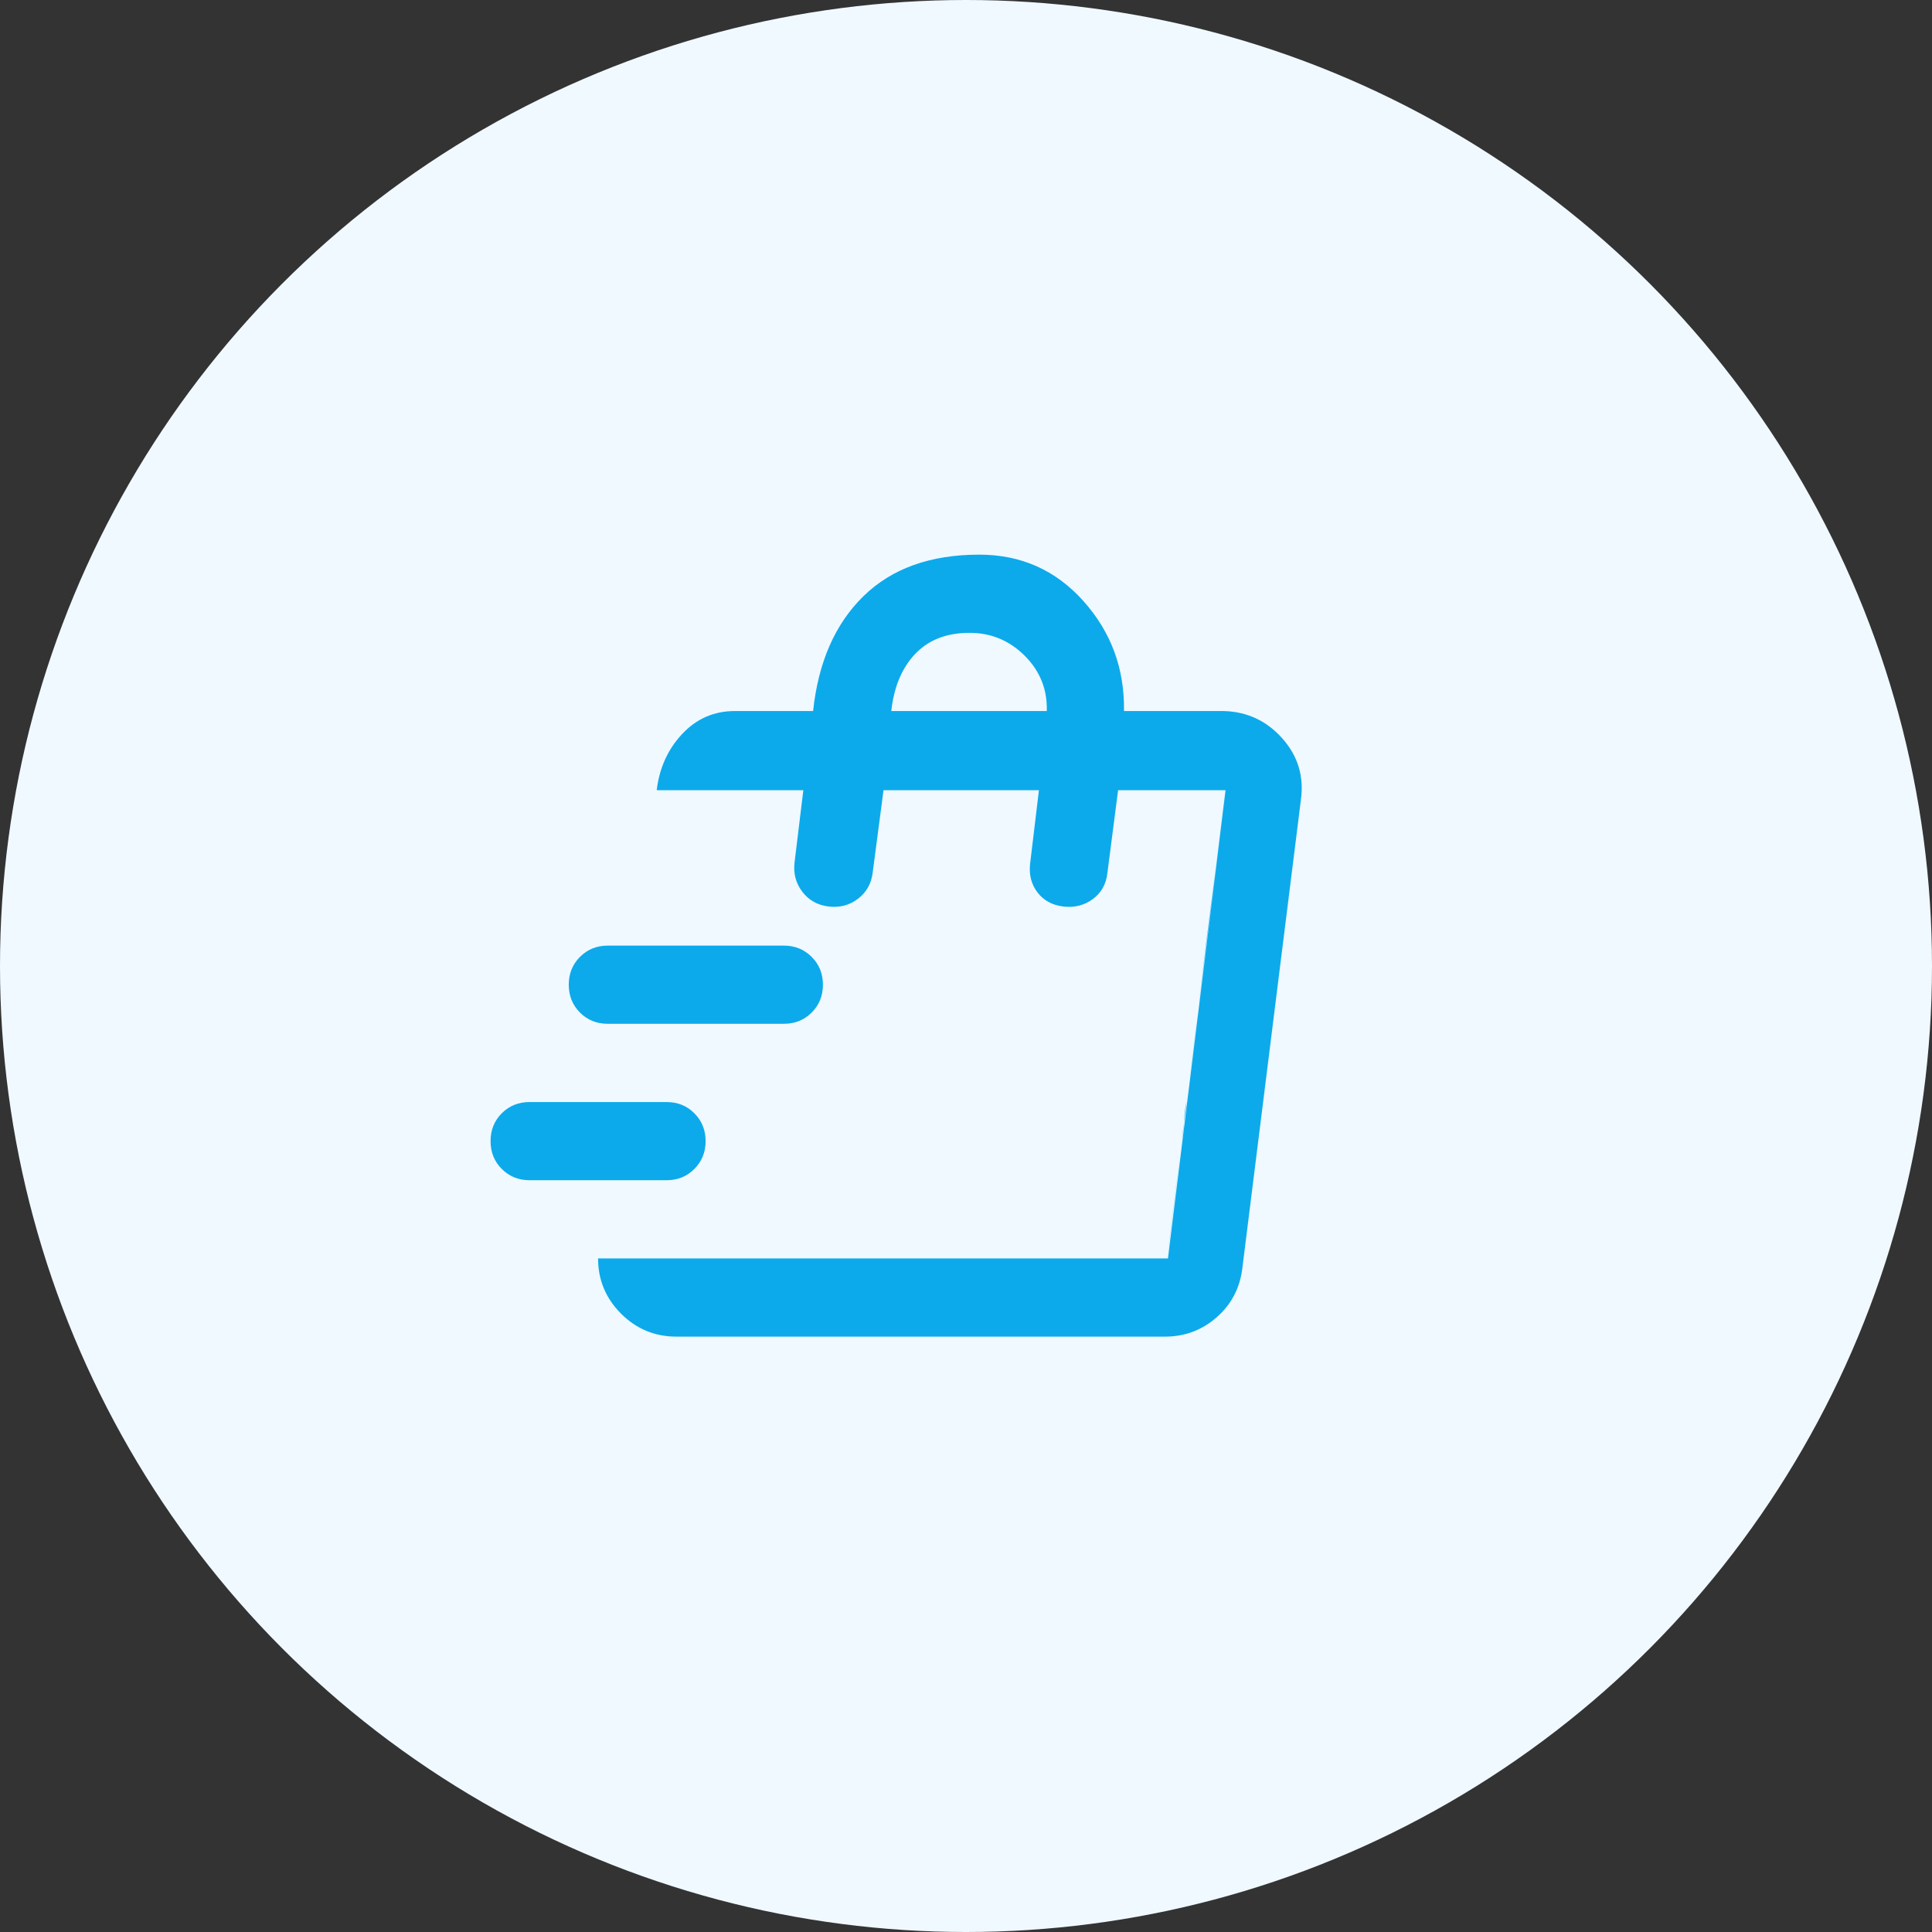 <svg width="36" height="36" viewBox="0 0 36 36" fill="none" xmlns="http://www.w3.org/2000/svg">
<rect x="0" y="0" width="36" height="36" fill="#333333" stroke="none"/>
<circle cx="18" cy="18" r="18" fill="#F0F9FF"/>
<path d="M21.745 23.449L21.827 22.811C21.881 22.386 21.945 21.87 22.018 21.263C22.042 21.13 22.058 21.002 22.064 20.881C22.07 20.759 22.085 20.644 22.109 20.535L22.191 19.897C22.246 19.472 22.31 18.956 22.382 18.349C22.455 17.73 22.519 17.21 22.574 16.791L22.656 16.163L22.838 14.706V14.724L21.745 23.449ZM12.601 24.906C12.201 24.906 11.858 24.763 11.572 24.478C11.287 24.192 11.144 23.849 11.144 23.449H21.763L22.838 14.724H20.834L20.634 16.272C20.61 16.479 20.518 16.64 20.361 16.755C20.203 16.87 20.021 16.916 19.814 16.892C19.608 16.867 19.447 16.779 19.331 16.628C19.216 16.476 19.171 16.297 19.195 16.09L19.359 14.724H16.463L16.262 16.254C16.238 16.46 16.147 16.625 15.989 16.746C15.831 16.867 15.649 16.916 15.443 16.892C15.236 16.867 15.072 16.776 14.951 16.618C14.83 16.46 14.781 16.278 14.805 16.072L14.969 14.724H12.237C12.286 14.311 12.444 13.962 12.711 13.677C12.978 13.391 13.306 13.249 13.694 13.249H15.151C15.248 12.338 15.561 11.625 16.089 11.109C16.618 10.592 17.337 10.335 18.248 10.335C19.025 10.335 19.672 10.623 20.188 11.2C20.704 11.776 20.956 12.46 20.944 13.249H22.801C23.238 13.261 23.603 13.431 23.894 13.759C24.186 14.087 24.301 14.469 24.24 14.906L23.147 23.649C23.099 24.013 22.938 24.314 22.665 24.551C22.392 24.788 22.073 24.906 21.709 24.906H12.601ZM16.608 13.249H19.505C19.517 12.848 19.38 12.505 19.095 12.22C18.809 11.934 18.466 11.792 18.066 11.792C17.641 11.792 17.304 11.922 17.055 12.183C16.806 12.444 16.657 12.8 16.608 13.249ZM12.419 21.992H9.869C9.663 21.992 9.49 21.922 9.35 21.782C9.21 21.642 9.141 21.47 9.141 21.263C9.141 21.057 9.21 20.884 9.35 20.744C9.49 20.604 9.663 20.535 9.869 20.535H12.419C12.626 20.535 12.799 20.604 12.938 20.744C13.078 20.884 13.148 21.057 13.148 21.263C13.148 21.47 13.078 21.642 12.938 21.782C12.799 21.922 12.626 21.992 12.419 21.992ZM14.605 19.077H11.326C11.12 19.077 10.947 19.008 10.807 18.868C10.668 18.728 10.598 18.555 10.598 18.349C10.598 18.142 10.668 17.969 10.807 17.83C10.947 17.69 11.12 17.62 11.326 17.62H14.605C14.811 17.62 14.984 17.69 15.124 17.83C15.264 17.969 15.334 18.142 15.334 18.349C15.334 18.555 15.264 18.728 15.124 18.868C14.984 19.008 14.811 19.077 14.605 19.077Z" fill="#0CAAEB"/>
</svg>
